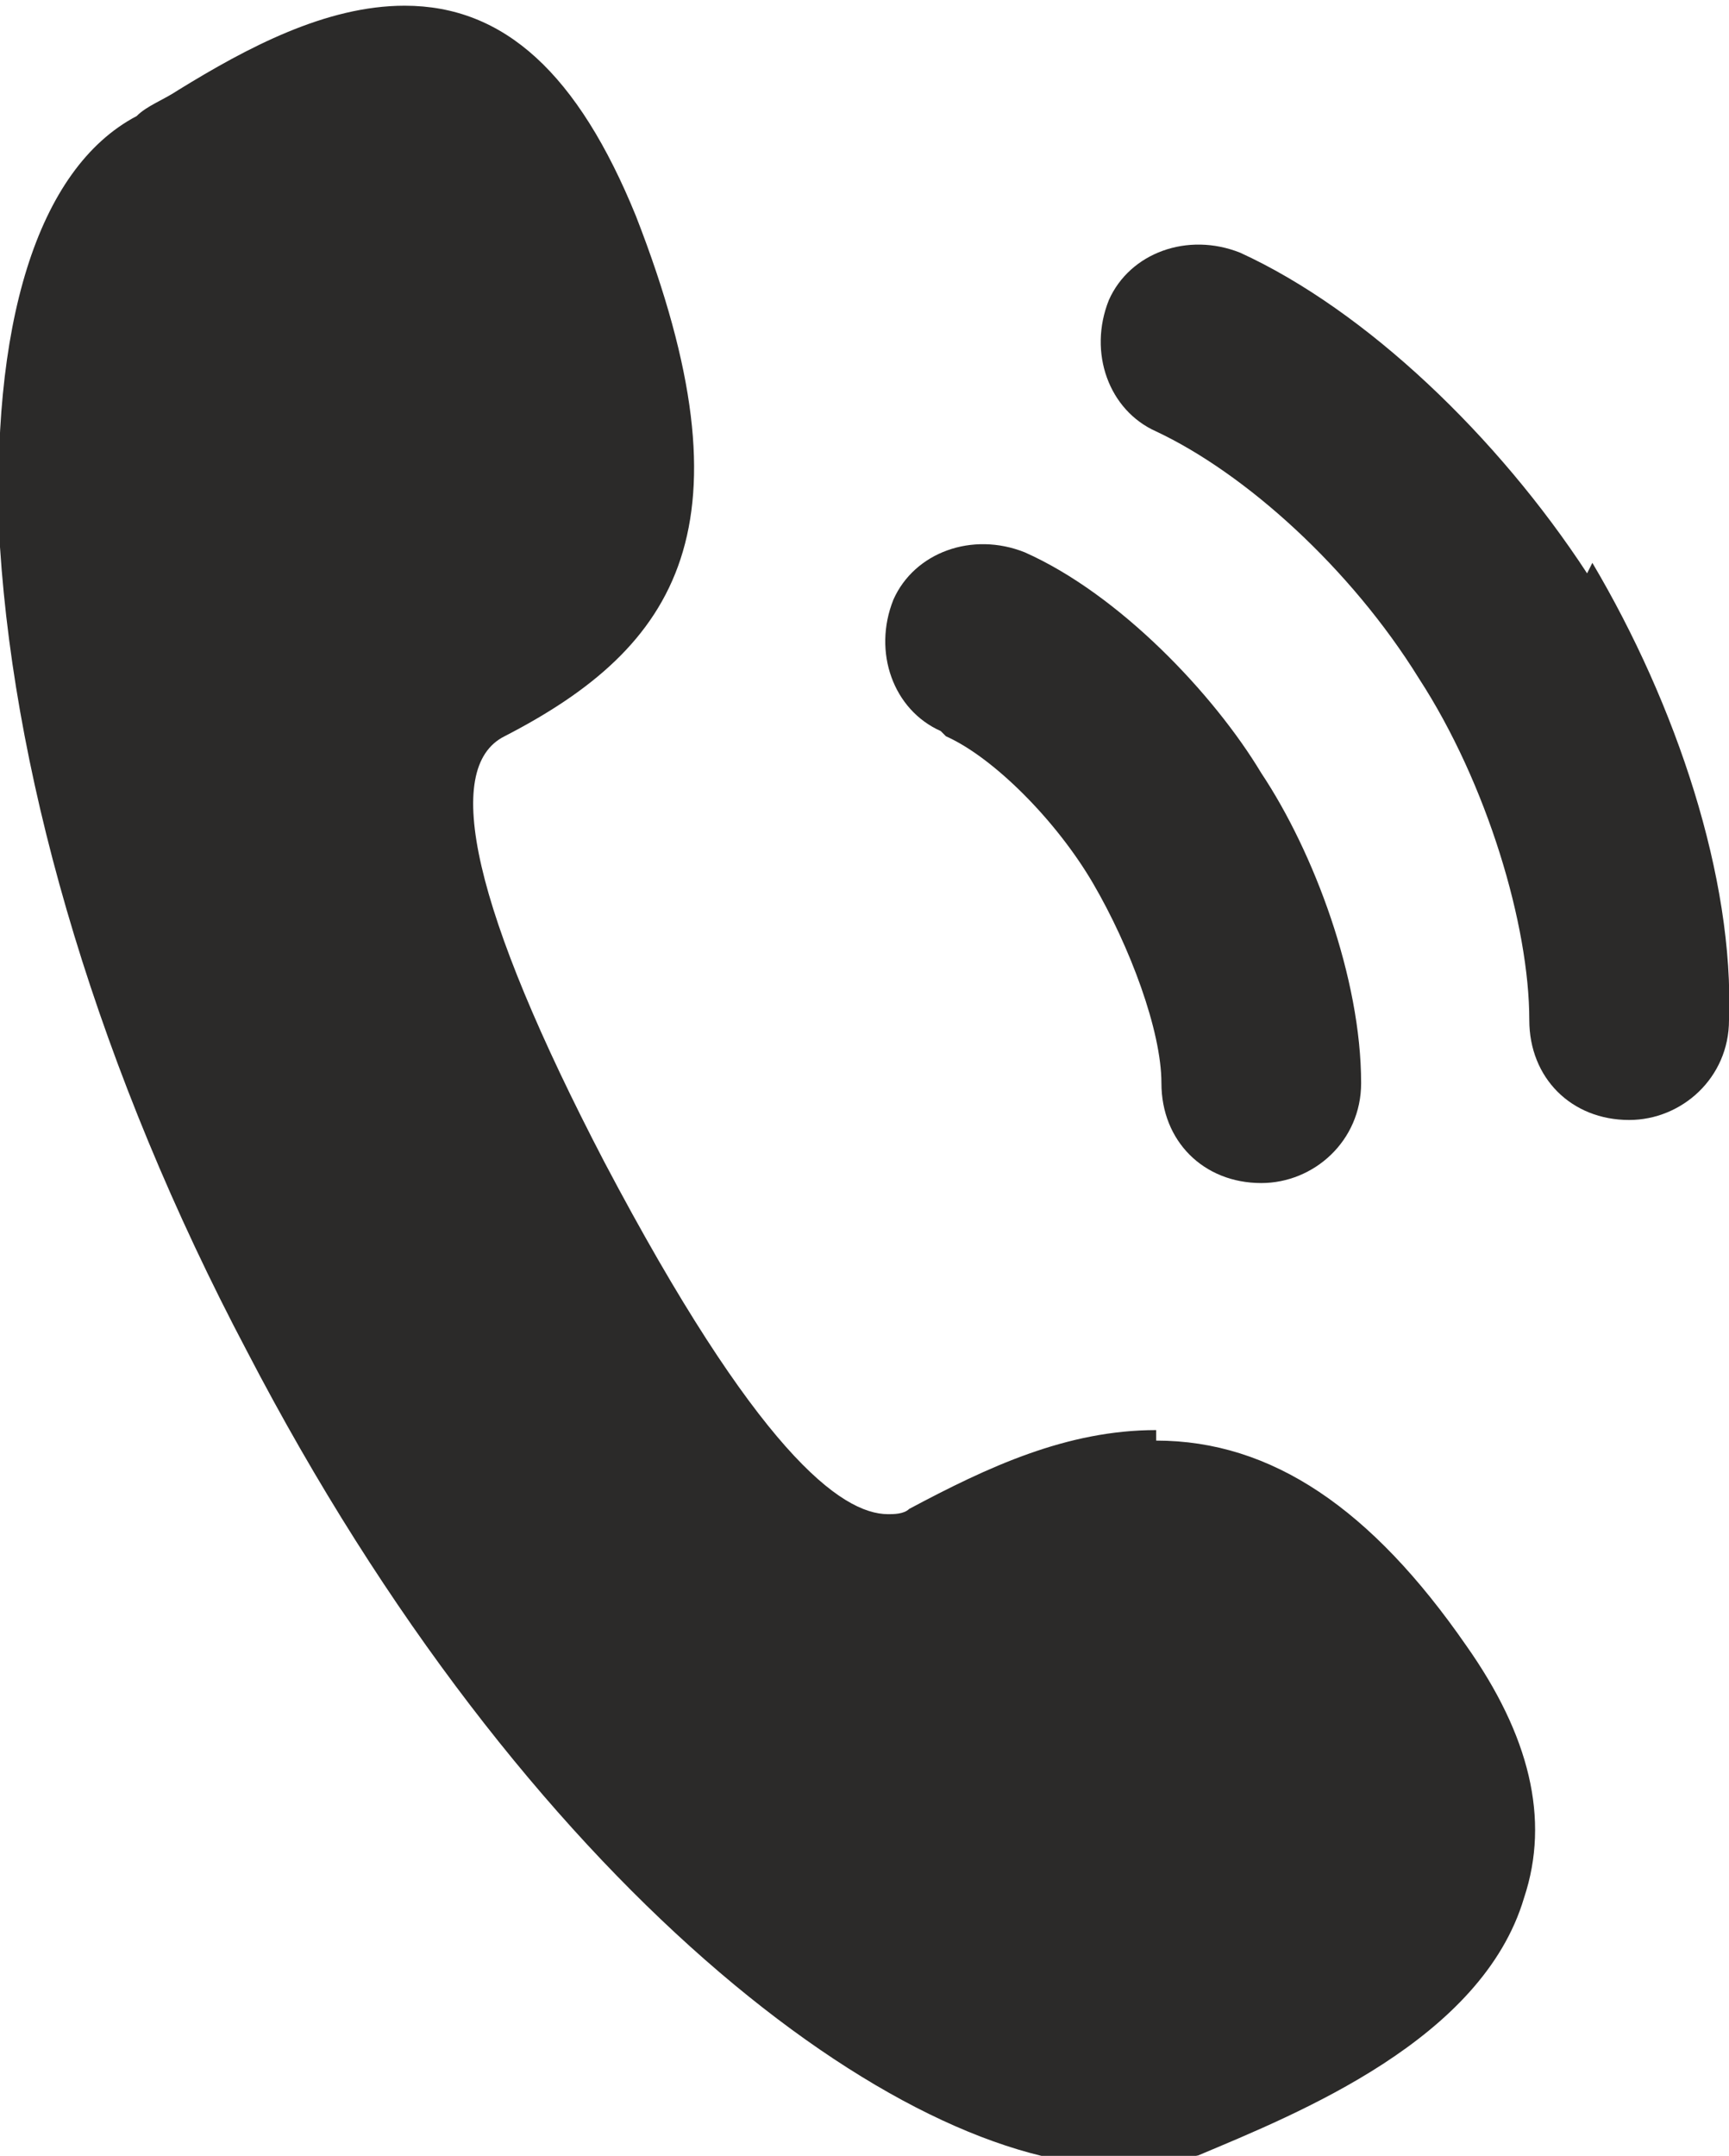 <?xml version="1.0" encoding="UTF-8"?> <!-- Creator: CorelDRAW 2020 (64-Bit) --> <svg xmlns="http://www.w3.org/2000/svg" xmlns:xlink="http://www.w3.org/1999/xlink" xmlns:xodm="http://www.corel.com/coreldraw/odm/2003" xml:space="preserve" width="4.807mm" height="5.993mm" style="shape-rendering:geometricPrecision; text-rendering:geometricPrecision; image-rendering:optimizeQuality; fill-rule:evenodd; clip-rule:evenodd" viewBox="0 0 3.29 4.1"> <defs> <style type="text/css"> <![CDATA[ .fil0 {fill:#2B2A29;fill-rule:nonzero} ]]> </style> </defs> <g id="Слой_x0020_1">  <g id="_1931977398480"> <g> <path class="fil0" d="M2.2 2.72c-0.17,0 -0.32,0.07 -0.47,0.15 -0.01,0.01 -0.03,0.01 -0.04,0.01 -0.09,0 -0.25,-0.12 -0.54,-0.67 -0.25,-0.48 -0.31,-0.75 -0.19,-0.81 0.33,-0.17 0.48,-0.4 0.25,-0.99 -0.11,-0.27 -0.25,-0.4 -0.44,-0.4 -0.15,0 -0.3,0.08 -0.43,0.16 -0.03,0.02 -0.06,0.03 -0.08,0.05 -0.19,0.1 -0.28,0.4 -0.26,0.82 0.03,0.46 0.19,1 0.47,1.53 0.53,1.02 1.24,1.55 1.66,1.55l0 0c0.05,0 0.1,-0.01 0.15,-0.02 0.19,-0.08 0.54,-0.22 0.62,-0.49 0.05,-0.15 0.01,-0.31 -0.11,-0.48 -0.18,-0.26 -0.37,-0.39 -0.59,-0.39l0 0zm0 0z"></path> </g> <path class="fil0" d="M3.02 1.09c-0.17,-0.26 -0.42,-0.5 -0.66,-0.61 -0.1,-0.04 -0.21,-0 -0.25,0.09 -0.04,0.1 -0,0.21 0.09,0.25 0.17,0.08 0.37,0.26 0.5,0.47 0.13,0.2 0.21,0.47 0.21,0.65 -0,0.11 0.08,0.19 0.19,0.19 0,0 0,0 0,0 0.1,0 0.19,-0.08 0.19,-0.19 0.01,-0.27 -0.1,-0.6 -0.26,-0.87l0 0zm0 0z"></path> <path class="fil0" d="M1.8 1.4c0.09,0.04 0.21,0.16 0.28,0.28 0.07,0.12 0.13,0.28 0.13,0.38 -0,0.11 0.08,0.19 0.19,0.19 0,0 0,0 0,0 0.1,0 0.19,-0.08 0.19,-0.19 0,-0.2 -0.09,-0.44 -0.19,-0.59 -0.09,-0.15 -0.27,-0.34 -0.45,-0.42 -0.1,-0.04 -0.21,-0 -0.25,0.09 -0.04,0.1 -0,0.21 0.09,0.25l0 0zm0 0z"></path> </g> </g> </svg> 